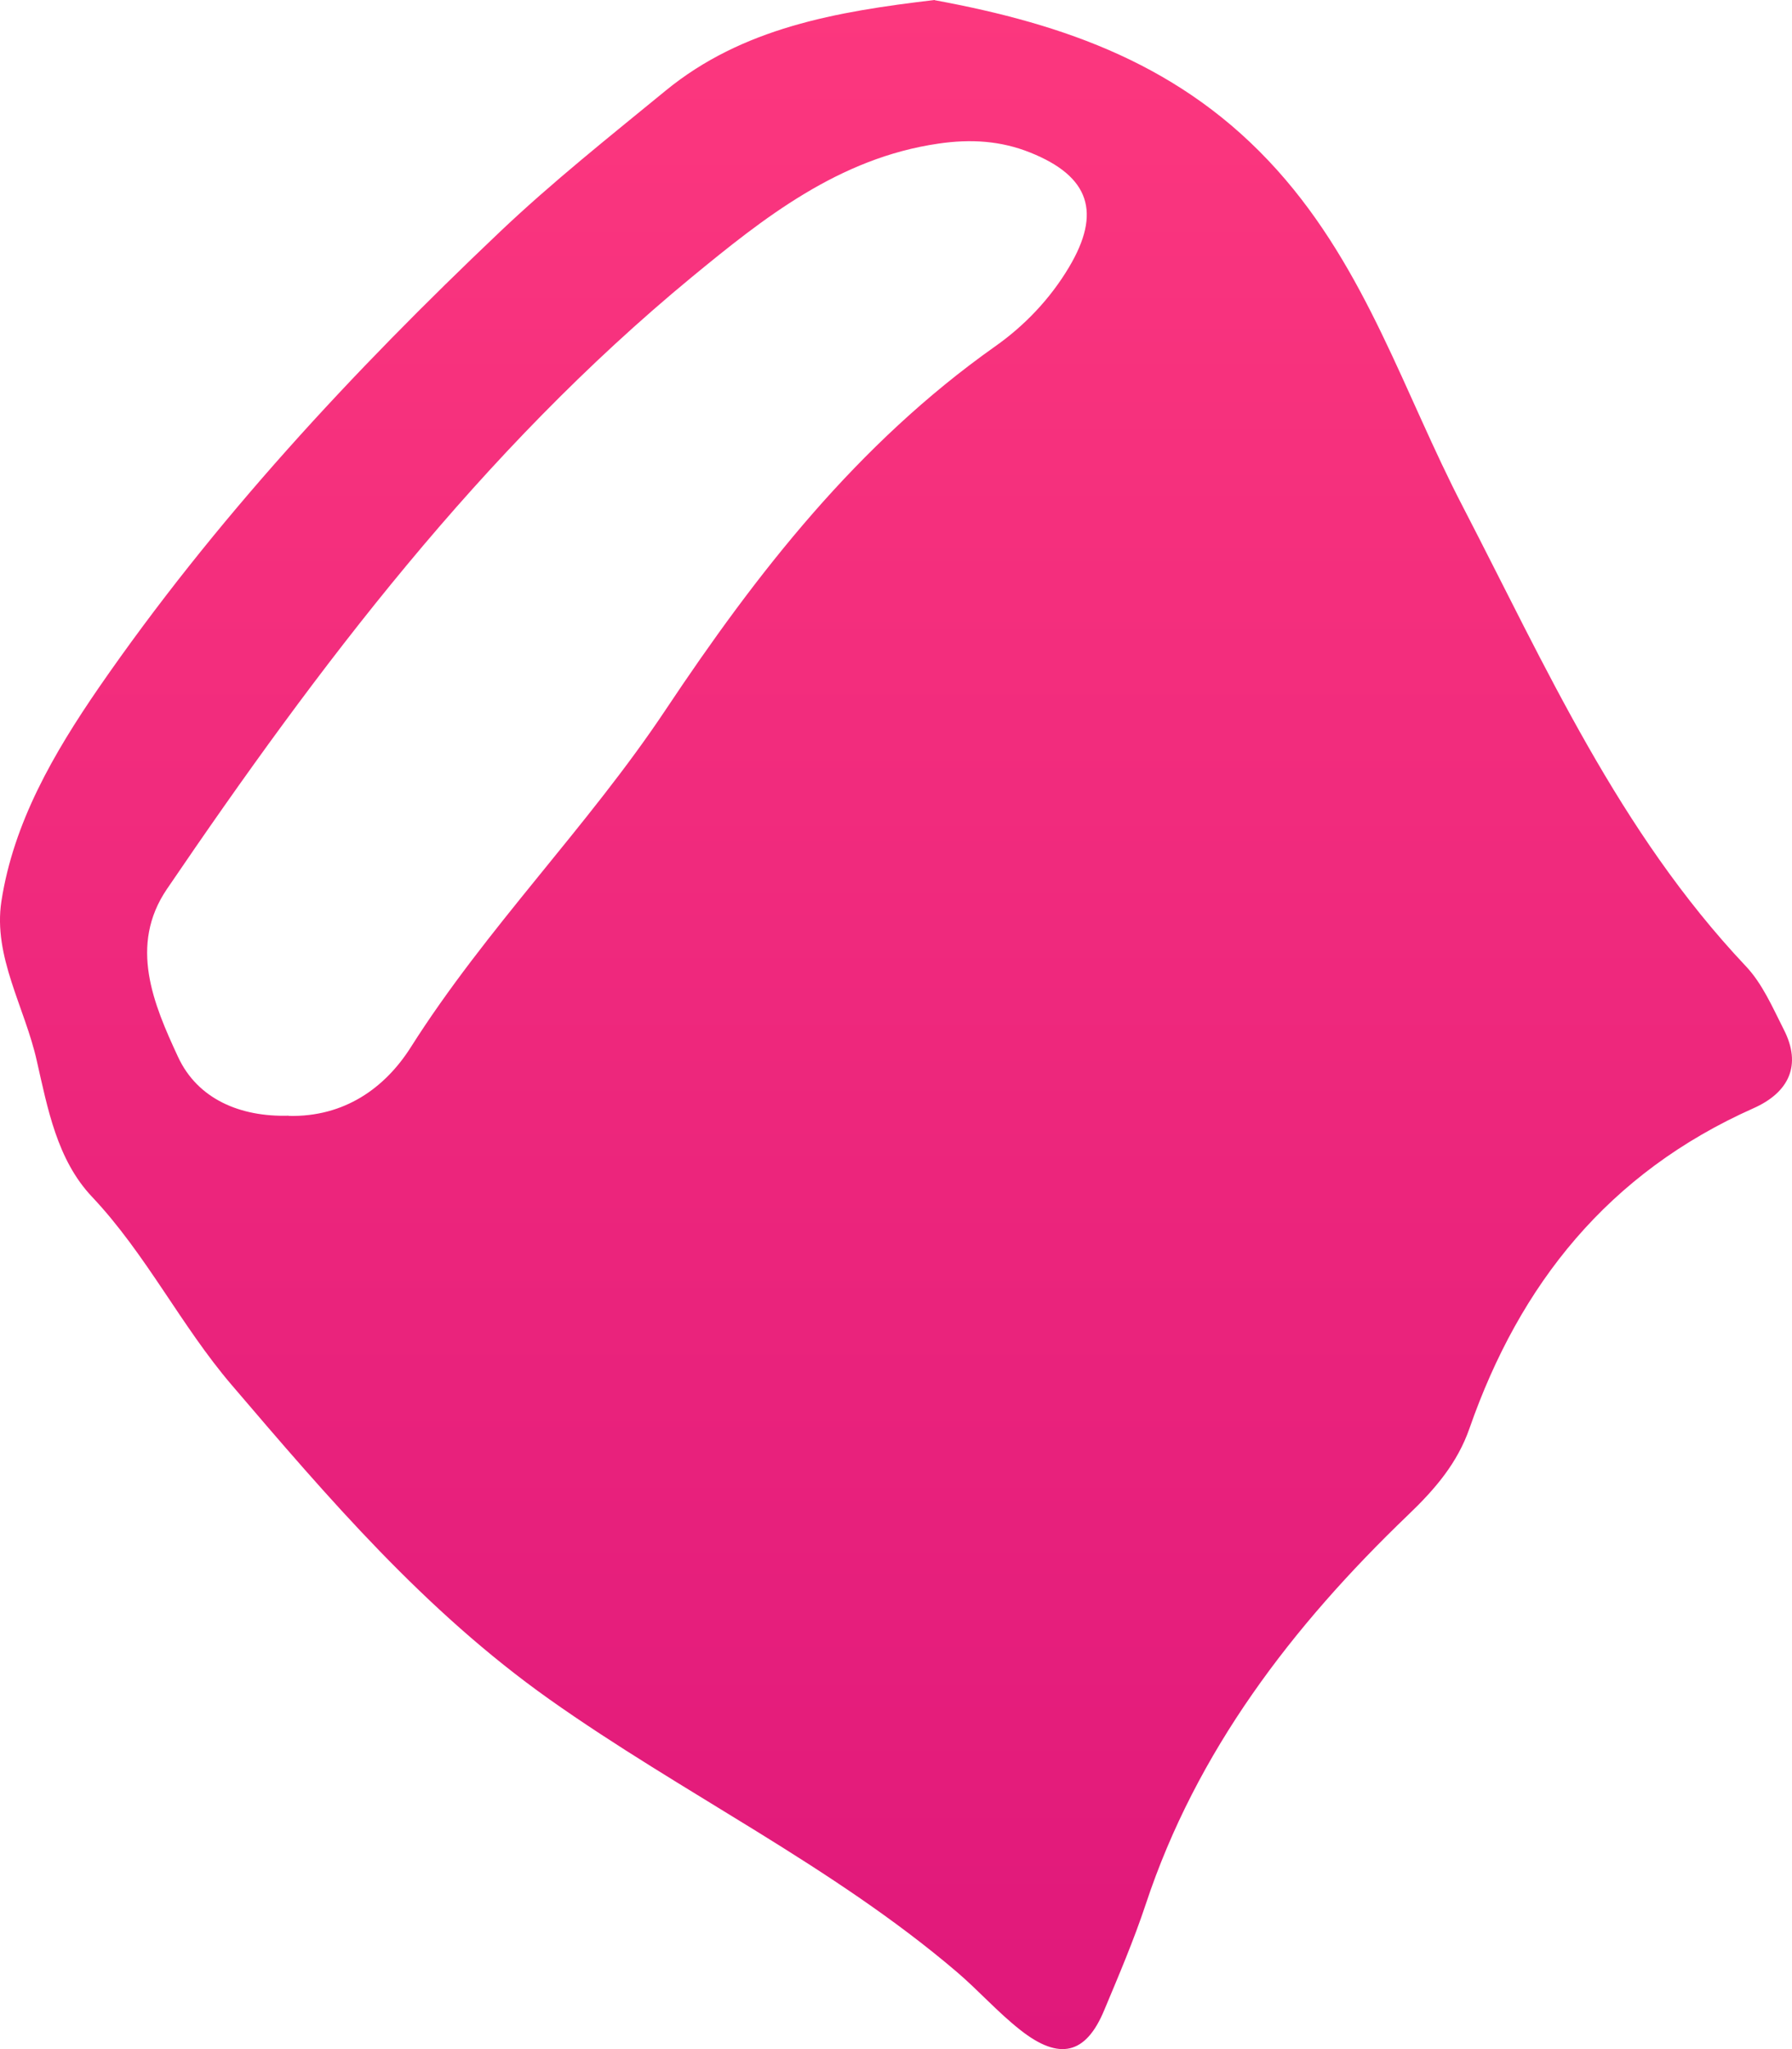 <?xml version="1.0" encoding="UTF-8"?> <svg xmlns="http://www.w3.org/2000/svg" width="42" height="48" viewBox="0 0 42 48" fill="none"><path d="M21.91 0.005C24.951 0.566 27.721 1.52 29.933 3.984C32.04 6.332 32.908 9.222 34.286 11.87C36.233 15.626 37.941 19.479 40.916 22.631C41.306 23.042 41.545 23.599 41.805 24.112C42.239 24.954 41.925 25.593 41.096 25.961C37.691 27.476 35.619 30.085 34.441 33.459C34.161 34.263 33.647 34.873 32.998 35.492C30.287 38.092 28.041 41.021 26.853 44.608C26.573 45.45 26.224 46.268 25.879 47.091C25.45 48.122 24.831 48.277 23.912 47.551C23.383 47.135 22.934 46.626 22.424 46.191C19.499 43.698 15.999 42.018 12.869 39.801C9.948 37.729 7.697 35.096 5.43 32.443C4.237 31.049 3.433 29.388 2.155 28.033C1.336 27.166 1.117 25.966 0.862 24.848C0.583 23.599 -0.166 22.408 0.033 21.111C0.318 19.266 1.257 17.649 2.315 16.11C5.016 12.199 8.251 8.718 11.711 5.436C12.944 4.265 14.287 3.2 15.605 2.12C17.397 0.654 19.594 0.271 21.905 0L21.91 0.005ZM6.768 26.14C8.071 26.169 9.02 25.487 9.624 24.538C11.396 21.74 13.768 19.378 15.6 16.628C17.736 13.423 20.088 10.403 23.318 8.118C24.007 7.634 24.611 7.005 25.055 6.259C25.814 4.986 25.55 4.134 24.142 3.572C23.453 3.297 22.754 3.253 21.995 3.364C19.654 3.703 17.886 5.117 16.214 6.491C11.271 10.567 7.462 15.607 3.913 20.825C3.014 22.146 3.598 23.521 4.172 24.756C4.631 25.748 5.635 26.169 6.768 26.135V26.14Z" fill="url(#paint0_linear_3140_3330)"></path><defs><linearGradient id="paint0_linear_3140_3330" x1="21" y1="0" x2="21" y2="48" gradientUnits="userSpaceOnUse"><stop stop-color="#FC377E"></stop><stop offset="1" stop-color="#E0187B"></stop></linearGradient></defs></svg> 